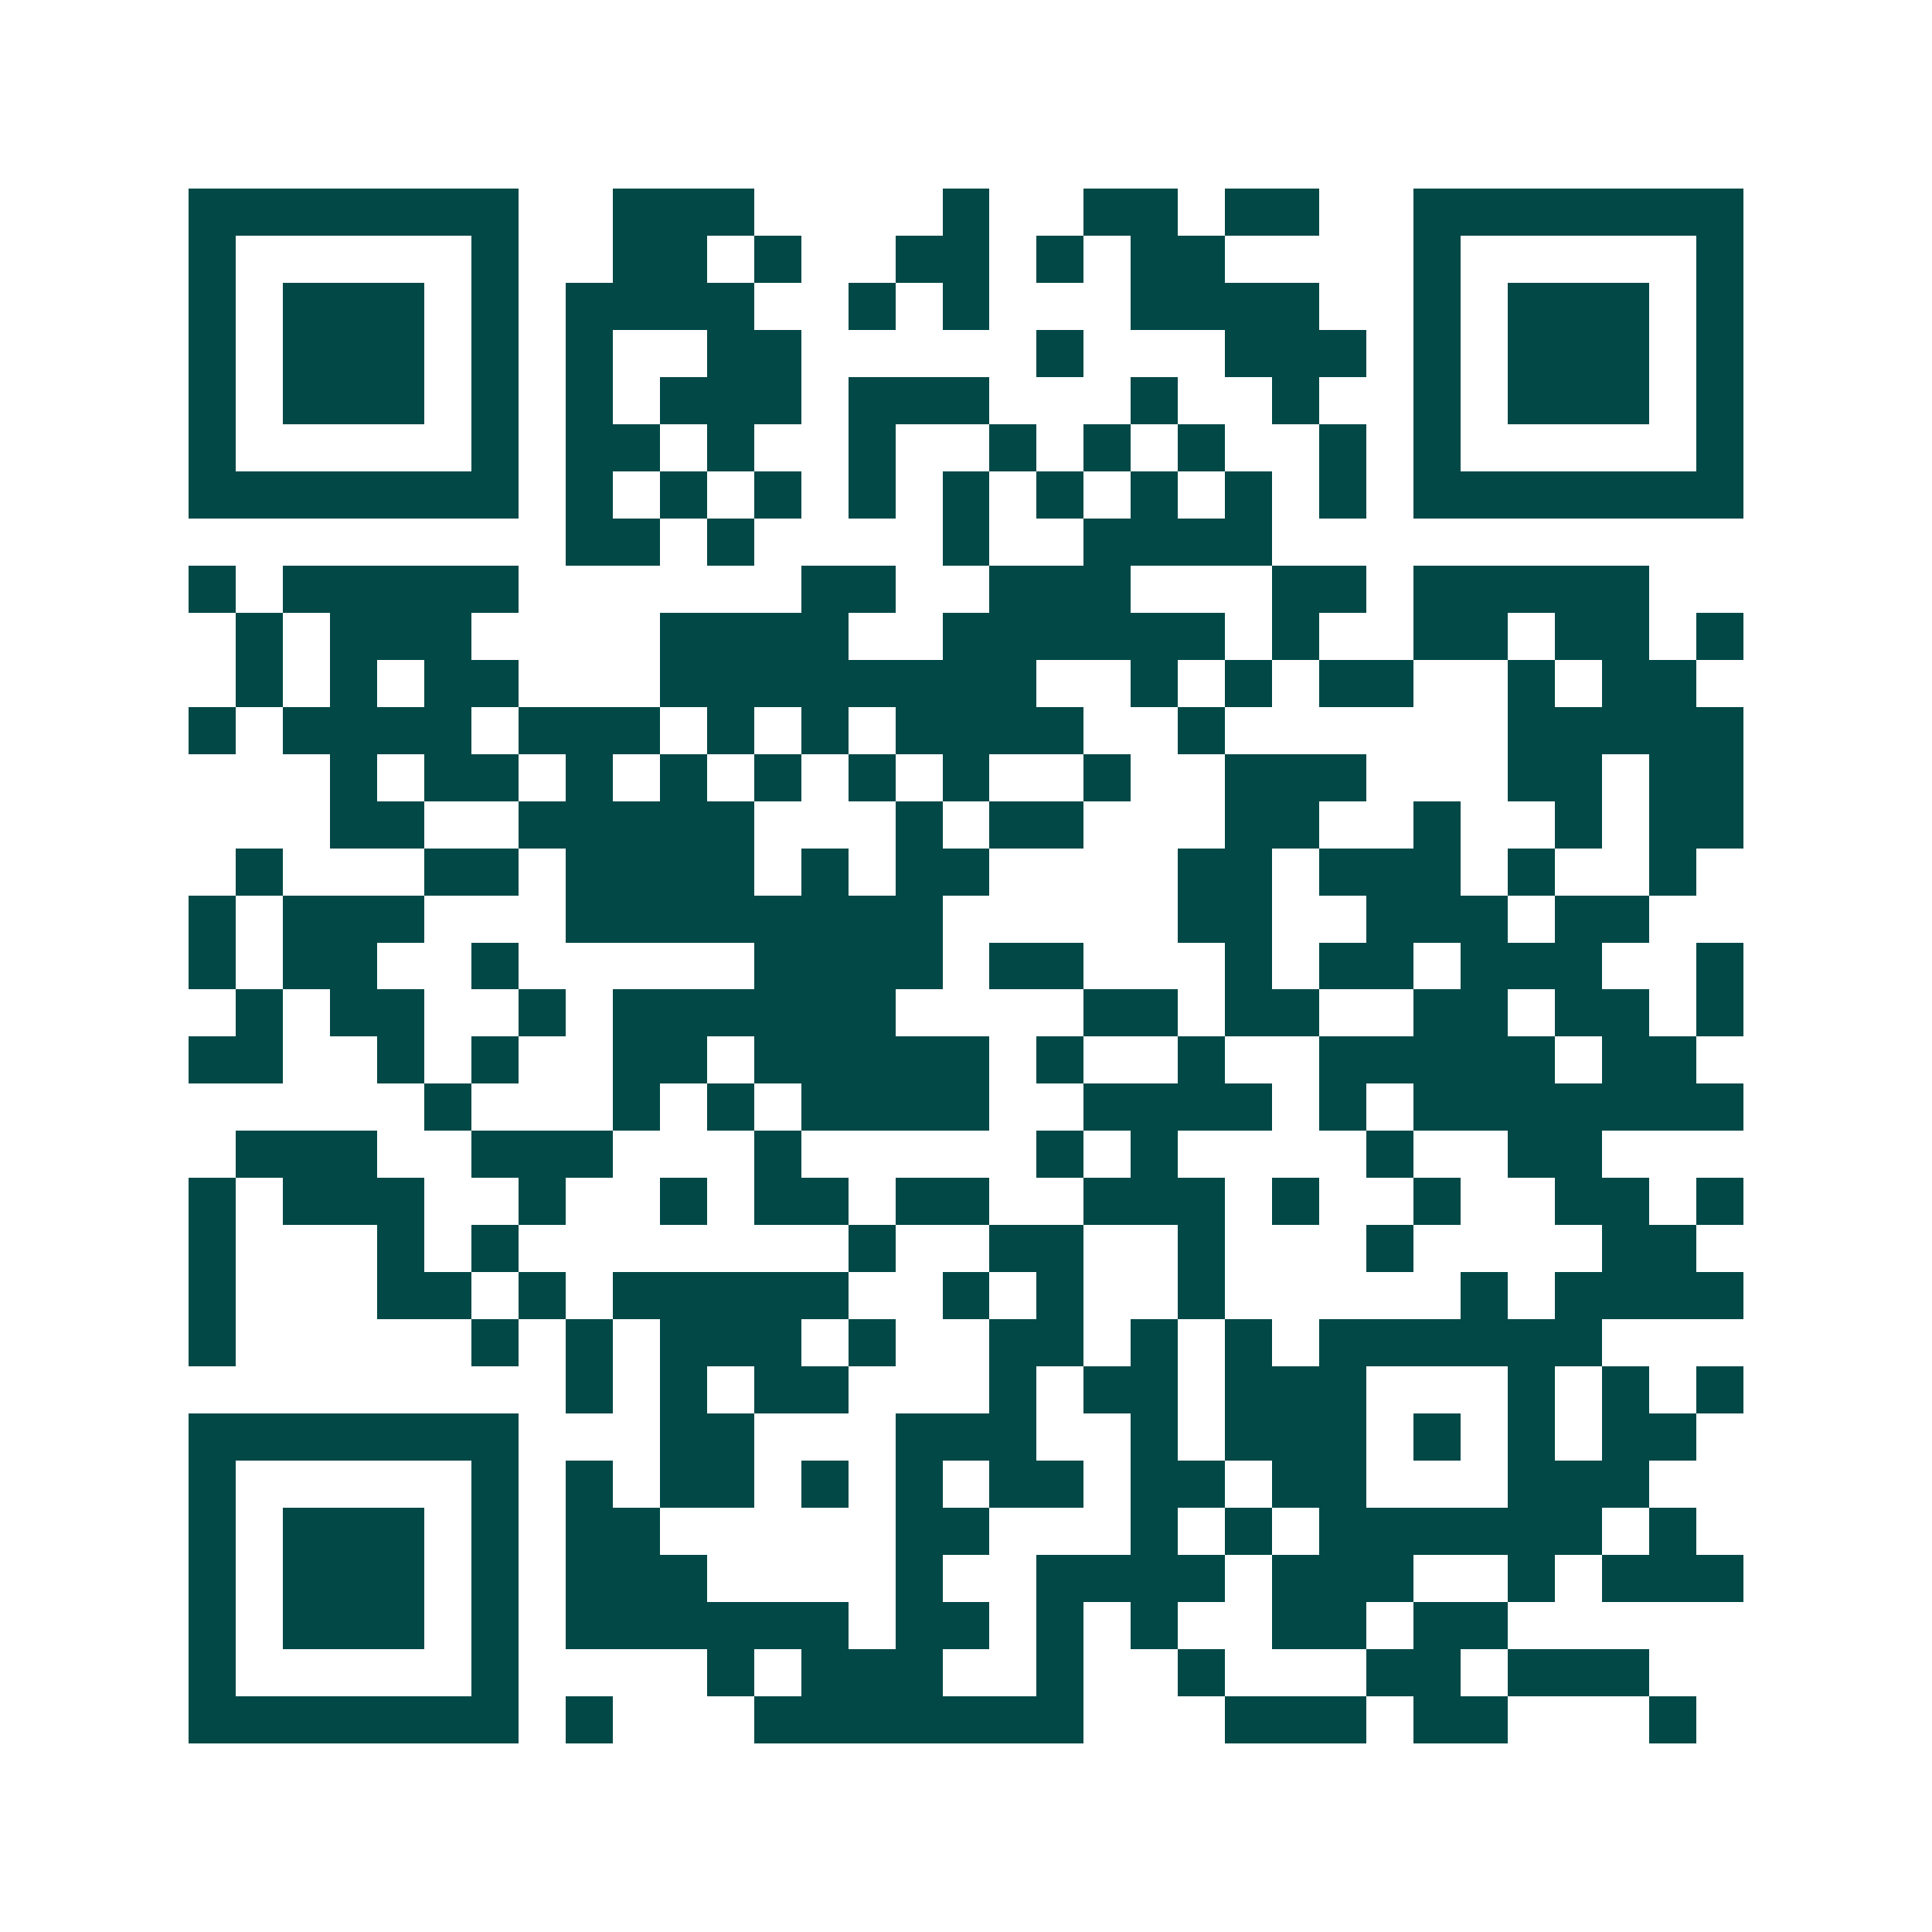 <svg xmlns="http://www.w3.org/2000/svg" width="200" height="200" viewBox="0 0 41 41" shape-rendering="crispEdges"><path fill="#ffffff" d="M0 0h41v41H0z"/><path stroke="#014847" d="M4 4.5h7m2 0h3m4 0h1m2 0h2m1 0h2m2 0h7M4 5.5h1m5 0h1m2 0h2m1 0h1m2 0h2m1 0h1m1 0h2m4 0h1m5 0h1M4 6.5h1m1 0h3m1 0h1m1 0h4m2 0h1m1 0h1m3 0h4m2 0h1m1 0h3m1 0h1M4 7.5h1m1 0h3m1 0h1m1 0h1m2 0h2m5 0h1m3 0h3m1 0h1m1 0h3m1 0h1M4 8.5h1m1 0h3m1 0h1m1 0h1m1 0h3m1 0h3m3 0h1m2 0h1m2 0h1m1 0h3m1 0h1M4 9.5h1m5 0h1m1 0h2m1 0h1m2 0h1m2 0h1m1 0h1m1 0h1m2 0h1m1 0h1m5 0h1M4 10.5h7m1 0h1m1 0h1m1 0h1m1 0h1m1 0h1m1 0h1m1 0h1m1 0h1m1 0h1m1 0h7M12 11.5h2m1 0h1m4 0h1m2 0h4M4 12.5h1m1 0h5m6 0h2m2 0h3m3 0h2m1 0h5M5 13.5h1m1 0h3m4 0h4m2 0h6m1 0h1m2 0h2m1 0h2m1 0h1M5 14.5h1m1 0h1m1 0h2m3 0h8m2 0h1m1 0h1m1 0h2m2 0h1m1 0h2M4 15.5h1m1 0h4m1 0h3m1 0h1m1 0h1m1 0h4m2 0h1m6 0h5M7 16.5h1m1 0h2m1 0h1m1 0h1m1 0h1m1 0h1m1 0h1m2 0h1m2 0h3m3 0h2m1 0h2M7 17.5h2m2 0h5m3 0h1m1 0h2m3 0h2m2 0h1m2 0h1m1 0h2M5 18.5h1m3 0h2m1 0h4m1 0h1m1 0h2m4 0h2m1 0h3m1 0h1m2 0h1M4 19.5h1m1 0h3m3 0h8m5 0h2m2 0h3m1 0h2M4 20.5h1m1 0h2m2 0h1m5 0h4m1 0h2m3 0h1m1 0h2m1 0h3m2 0h1M5 21.5h1m1 0h2m2 0h1m1 0h6m4 0h2m1 0h2m2 0h2m1 0h2m1 0h1M4 22.5h2m2 0h1m1 0h1m2 0h2m1 0h5m1 0h1m2 0h1m2 0h5m1 0h2M9 23.5h1m3 0h1m1 0h1m1 0h4m2 0h4m1 0h1m1 0h7M5 24.5h3m2 0h3m3 0h1m5 0h1m1 0h1m4 0h1m2 0h2M4 25.5h1m1 0h3m2 0h1m2 0h1m1 0h2m1 0h2m2 0h3m1 0h1m2 0h1m2 0h2m1 0h1M4 26.5h1m3 0h1m1 0h1m7 0h1m2 0h2m2 0h1m3 0h1m4 0h2M4 27.5h1m3 0h2m1 0h1m1 0h5m2 0h1m1 0h1m2 0h1m5 0h1m1 0h4M4 28.5h1m5 0h1m1 0h1m1 0h3m1 0h1m2 0h2m1 0h1m1 0h1m1 0h6M12 29.5h1m1 0h1m1 0h2m3 0h1m1 0h2m1 0h3m3 0h1m1 0h1m1 0h1M4 30.5h7m3 0h2m3 0h3m2 0h1m1 0h3m1 0h1m1 0h1m1 0h2M4 31.5h1m5 0h1m1 0h1m1 0h2m1 0h1m1 0h1m1 0h2m1 0h2m1 0h2m3 0h3M4 32.5h1m1 0h3m1 0h1m1 0h2m5 0h2m3 0h1m1 0h1m1 0h6m1 0h1M4 33.5h1m1 0h3m1 0h1m1 0h3m4 0h1m2 0h4m1 0h3m2 0h1m1 0h3M4 34.5h1m1 0h3m1 0h1m1 0h6m1 0h2m1 0h1m1 0h1m2 0h2m1 0h2M4 35.5h1m5 0h1m4 0h1m1 0h3m2 0h1m2 0h1m3 0h2m1 0h3M4 36.5h7m1 0h1m3 0h7m3 0h3m1 0h2m3 0h1"/></svg>
